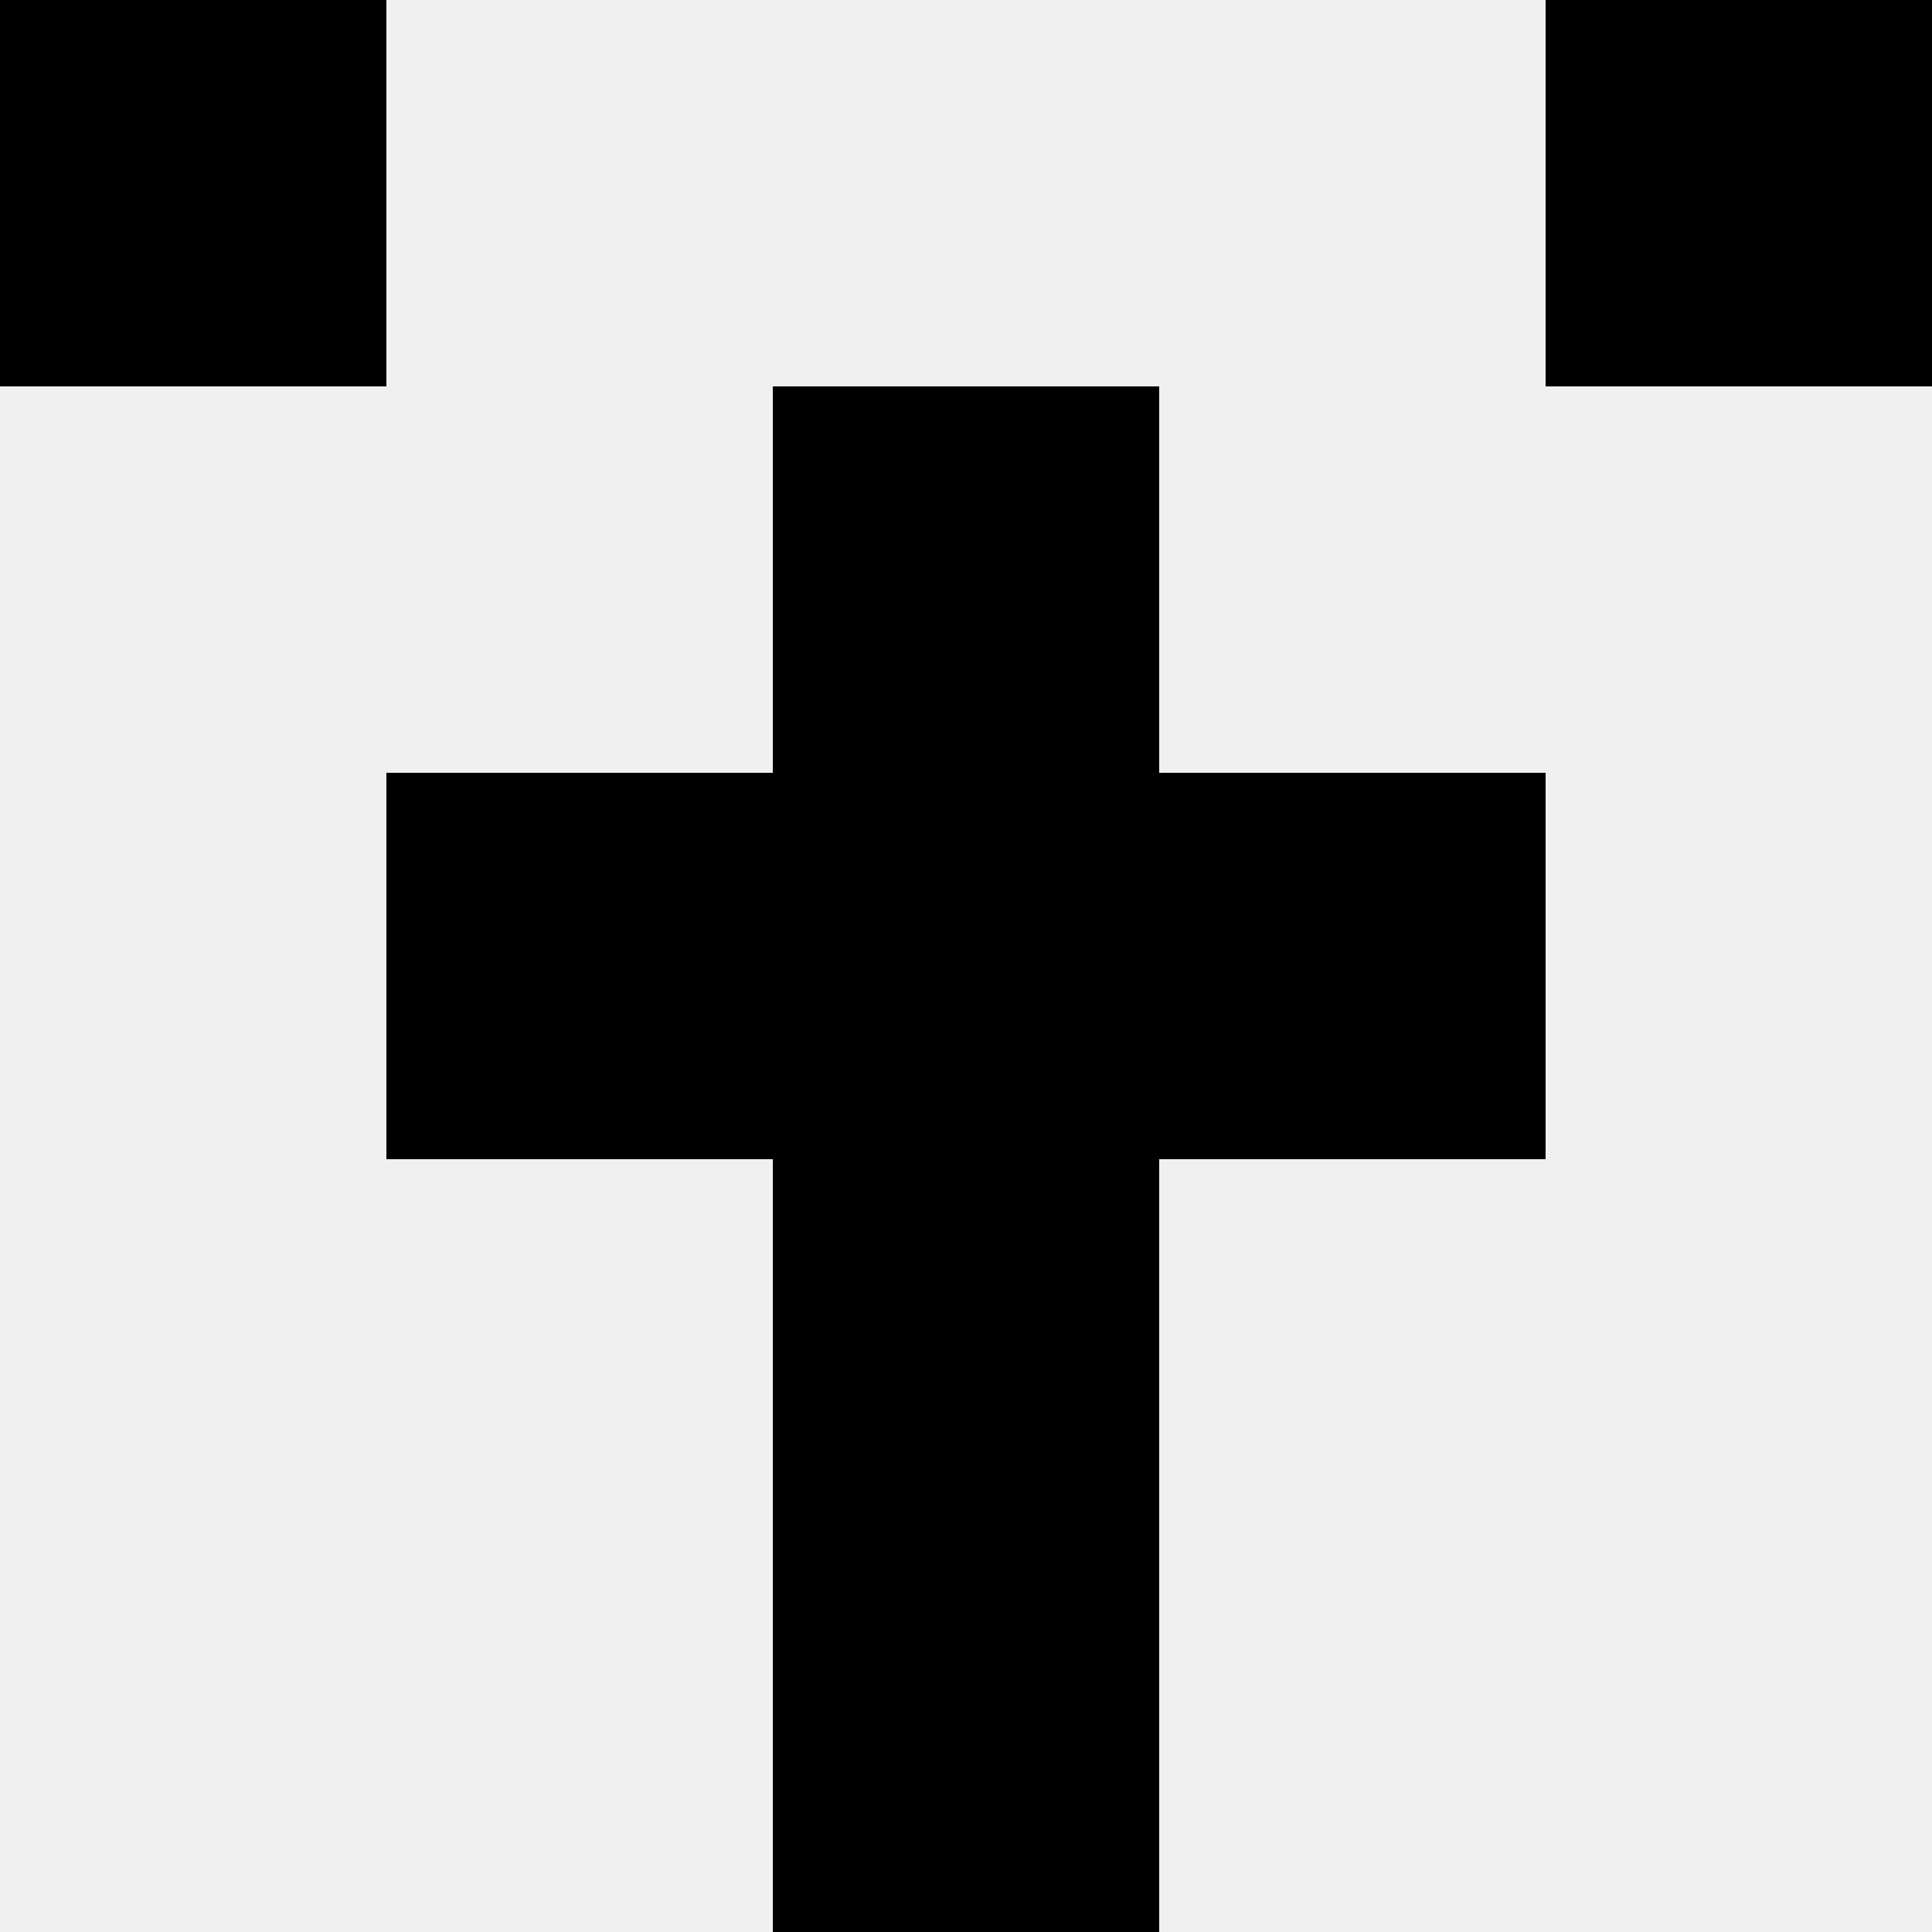 <svg width='80' height='80' xmlns='http://www.w3.org/2000/svg'><rect width='100%' height='100%' fill='#f0f0f0'/><rect x='0' y='0' width='16' height='16' fill='hsl(249, 70%, 50%)' /><rect x='64' y='0' width='16' height='16' fill='hsl(249, 70%, 50%)' /><rect x='32' y='16' width='16' height='16' fill='hsl(249, 70%, 50%)' /><rect x='32' y='16' width='16' height='16' fill='hsl(249, 70%, 50%)' /><rect x='16' y='32' width='16' height='16' fill='hsl(249, 70%, 50%)' /><rect x='48' y='32' width='16' height='16' fill='hsl(249, 70%, 50%)' /><rect x='32' y='32' width='16' height='16' fill='hsl(249, 70%, 50%)' /><rect x='32' y='32' width='16' height='16' fill='hsl(249, 70%, 50%)' /><rect x='32' y='48' width='16' height='16' fill='hsl(249, 70%, 50%)' /><rect x='32' y='48' width='16' height='16' fill='hsl(249, 70%, 50%)' /><rect x='32' y='64' width='16' height='16' fill='hsl(249, 70%, 50%)' /><rect x='32' y='64' width='16' height='16' fill='hsl(249, 70%, 50%)' /></svg>